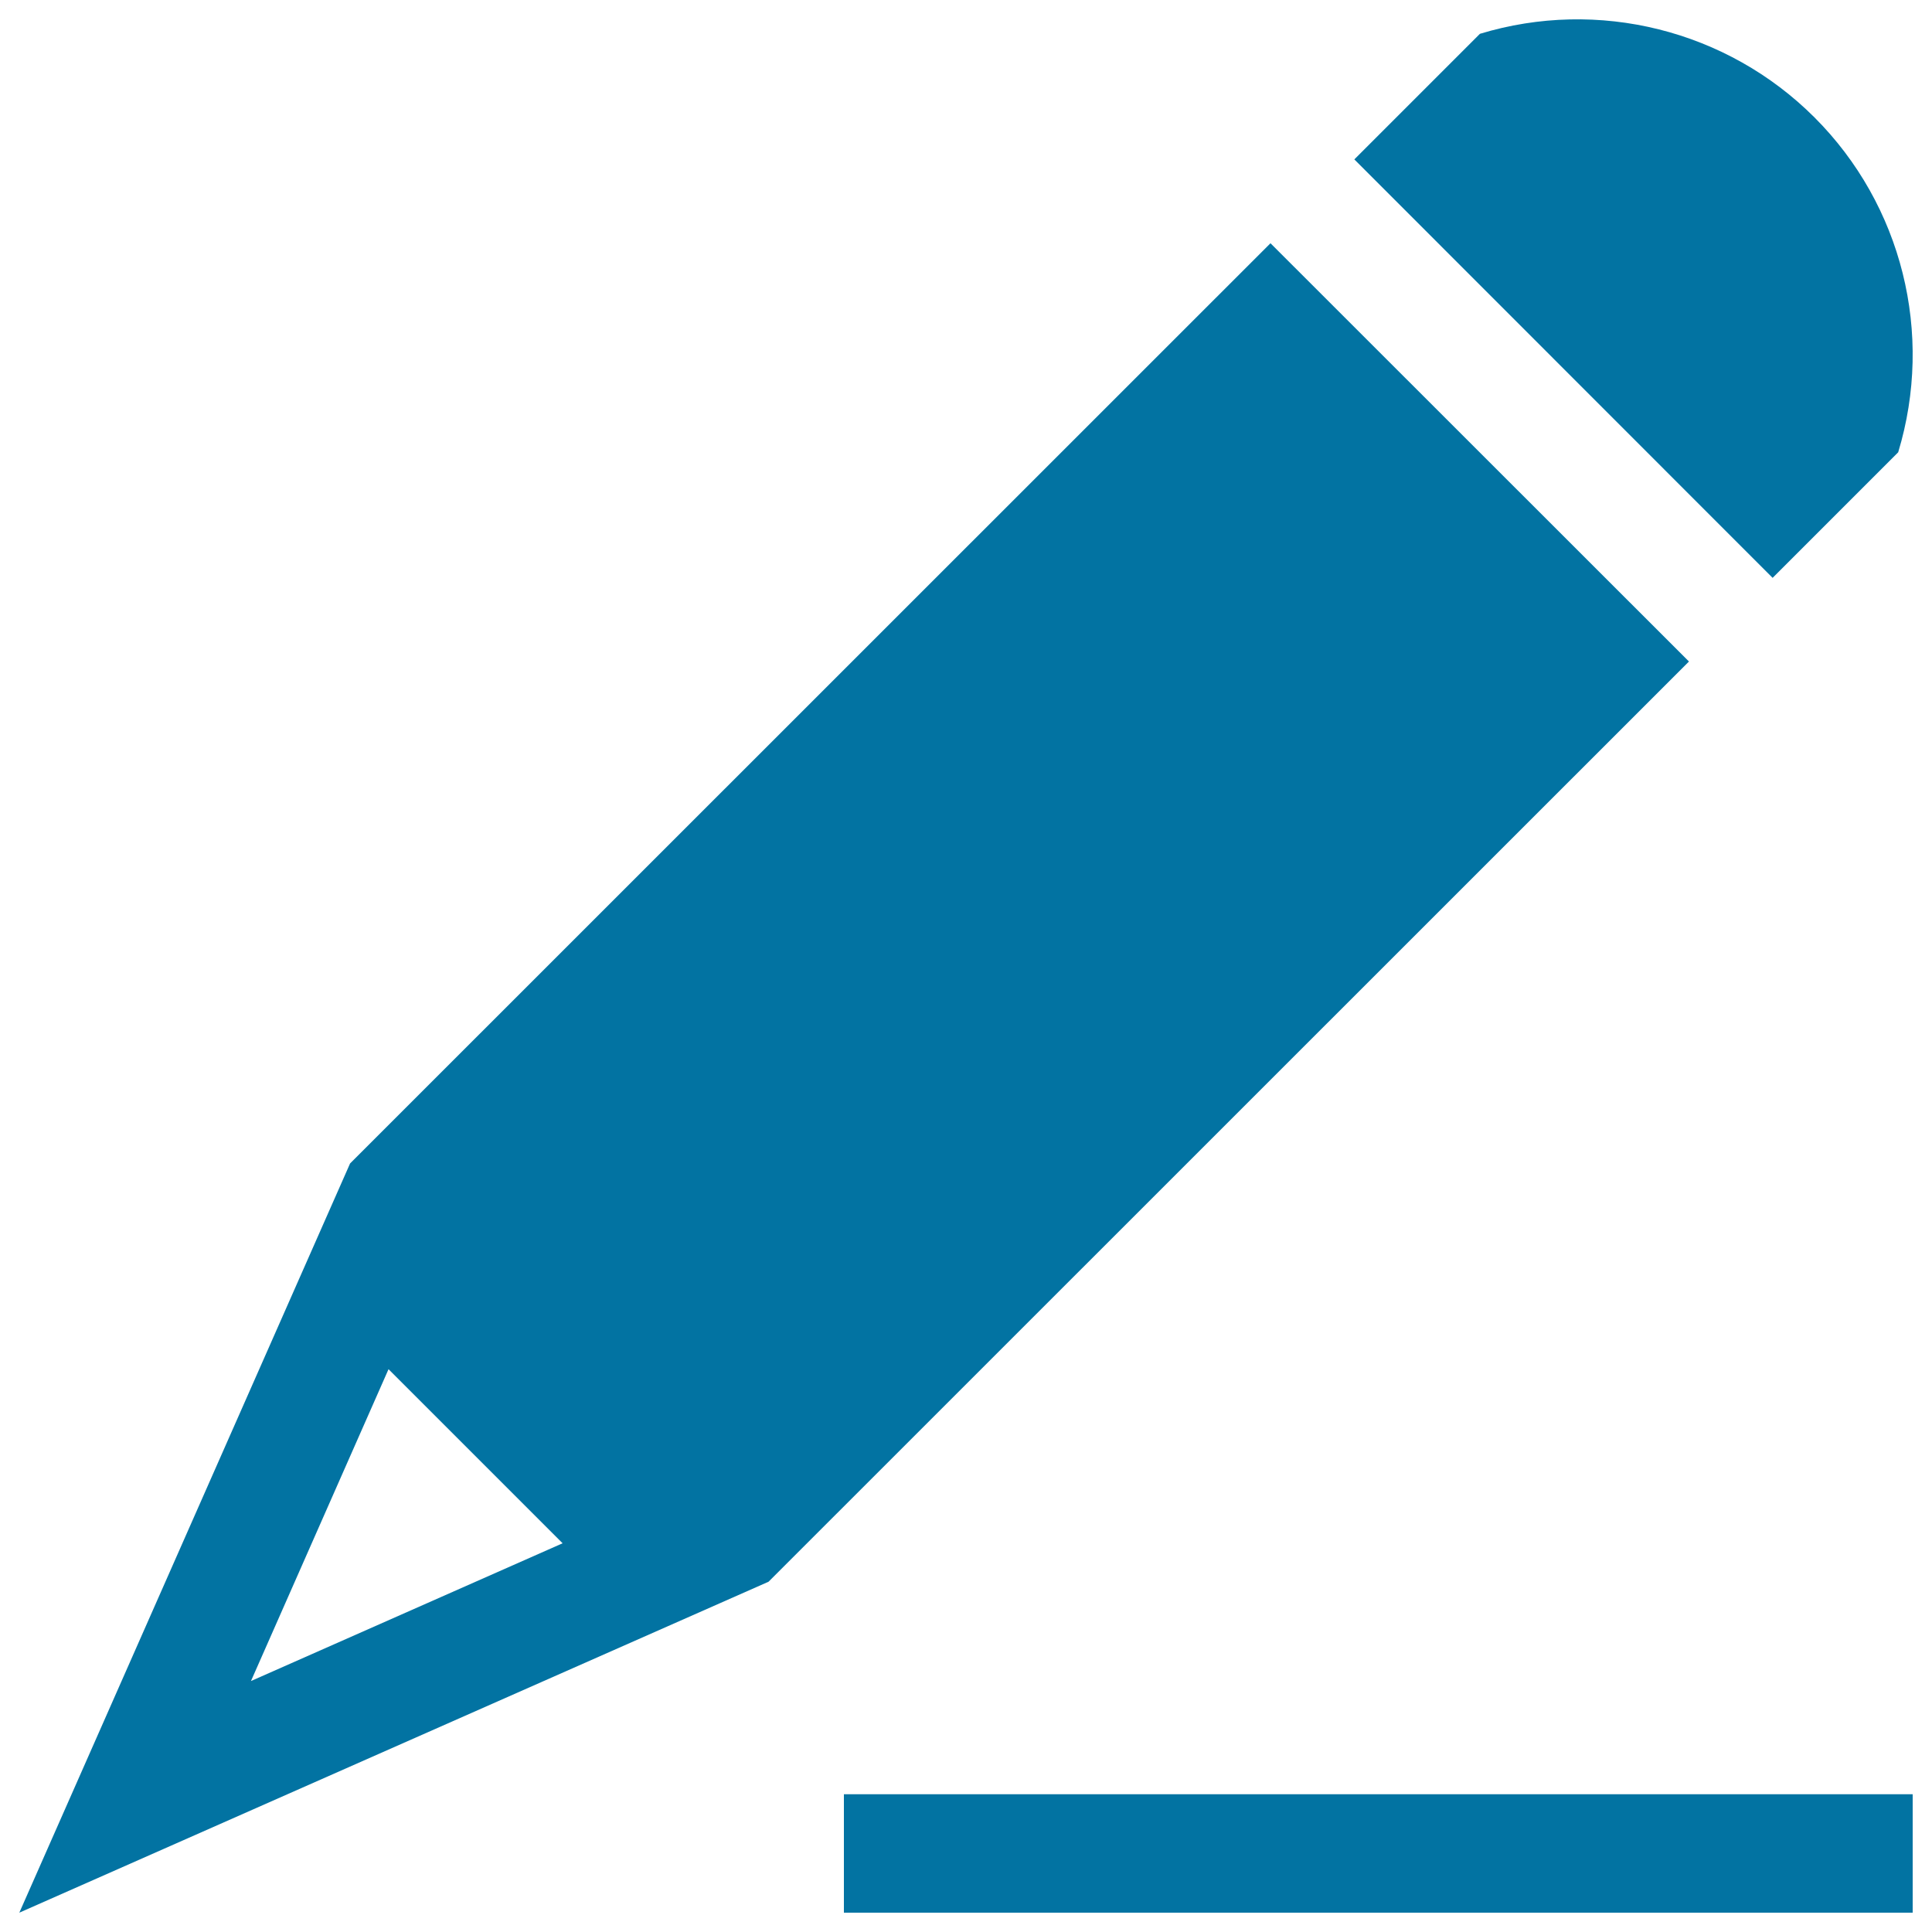 <svg xmlns="http://www.w3.org/2000/svg" viewBox="0 0 1000 1000" style="fill:#0273a2">
<title>Pen Writing Tool SVG icon</title>
<g><path d="M939.2,60.8c45.3,45.3,61.9,111.9,43.3,173.3l-65,65L701,82.5l65-65C827.2-1.1,893.9,15.5,939.2,60.8z M874.2,342.4L397.8,818.7L10,990l171.2-387.8l476.4-476.3L874.2,342.4z M291.2,798.8l-90.1-90.1l-71.2,161.4L291.2,798.8z M990,928.7H436.8V990H990V928.7z"/></g>
</svg>